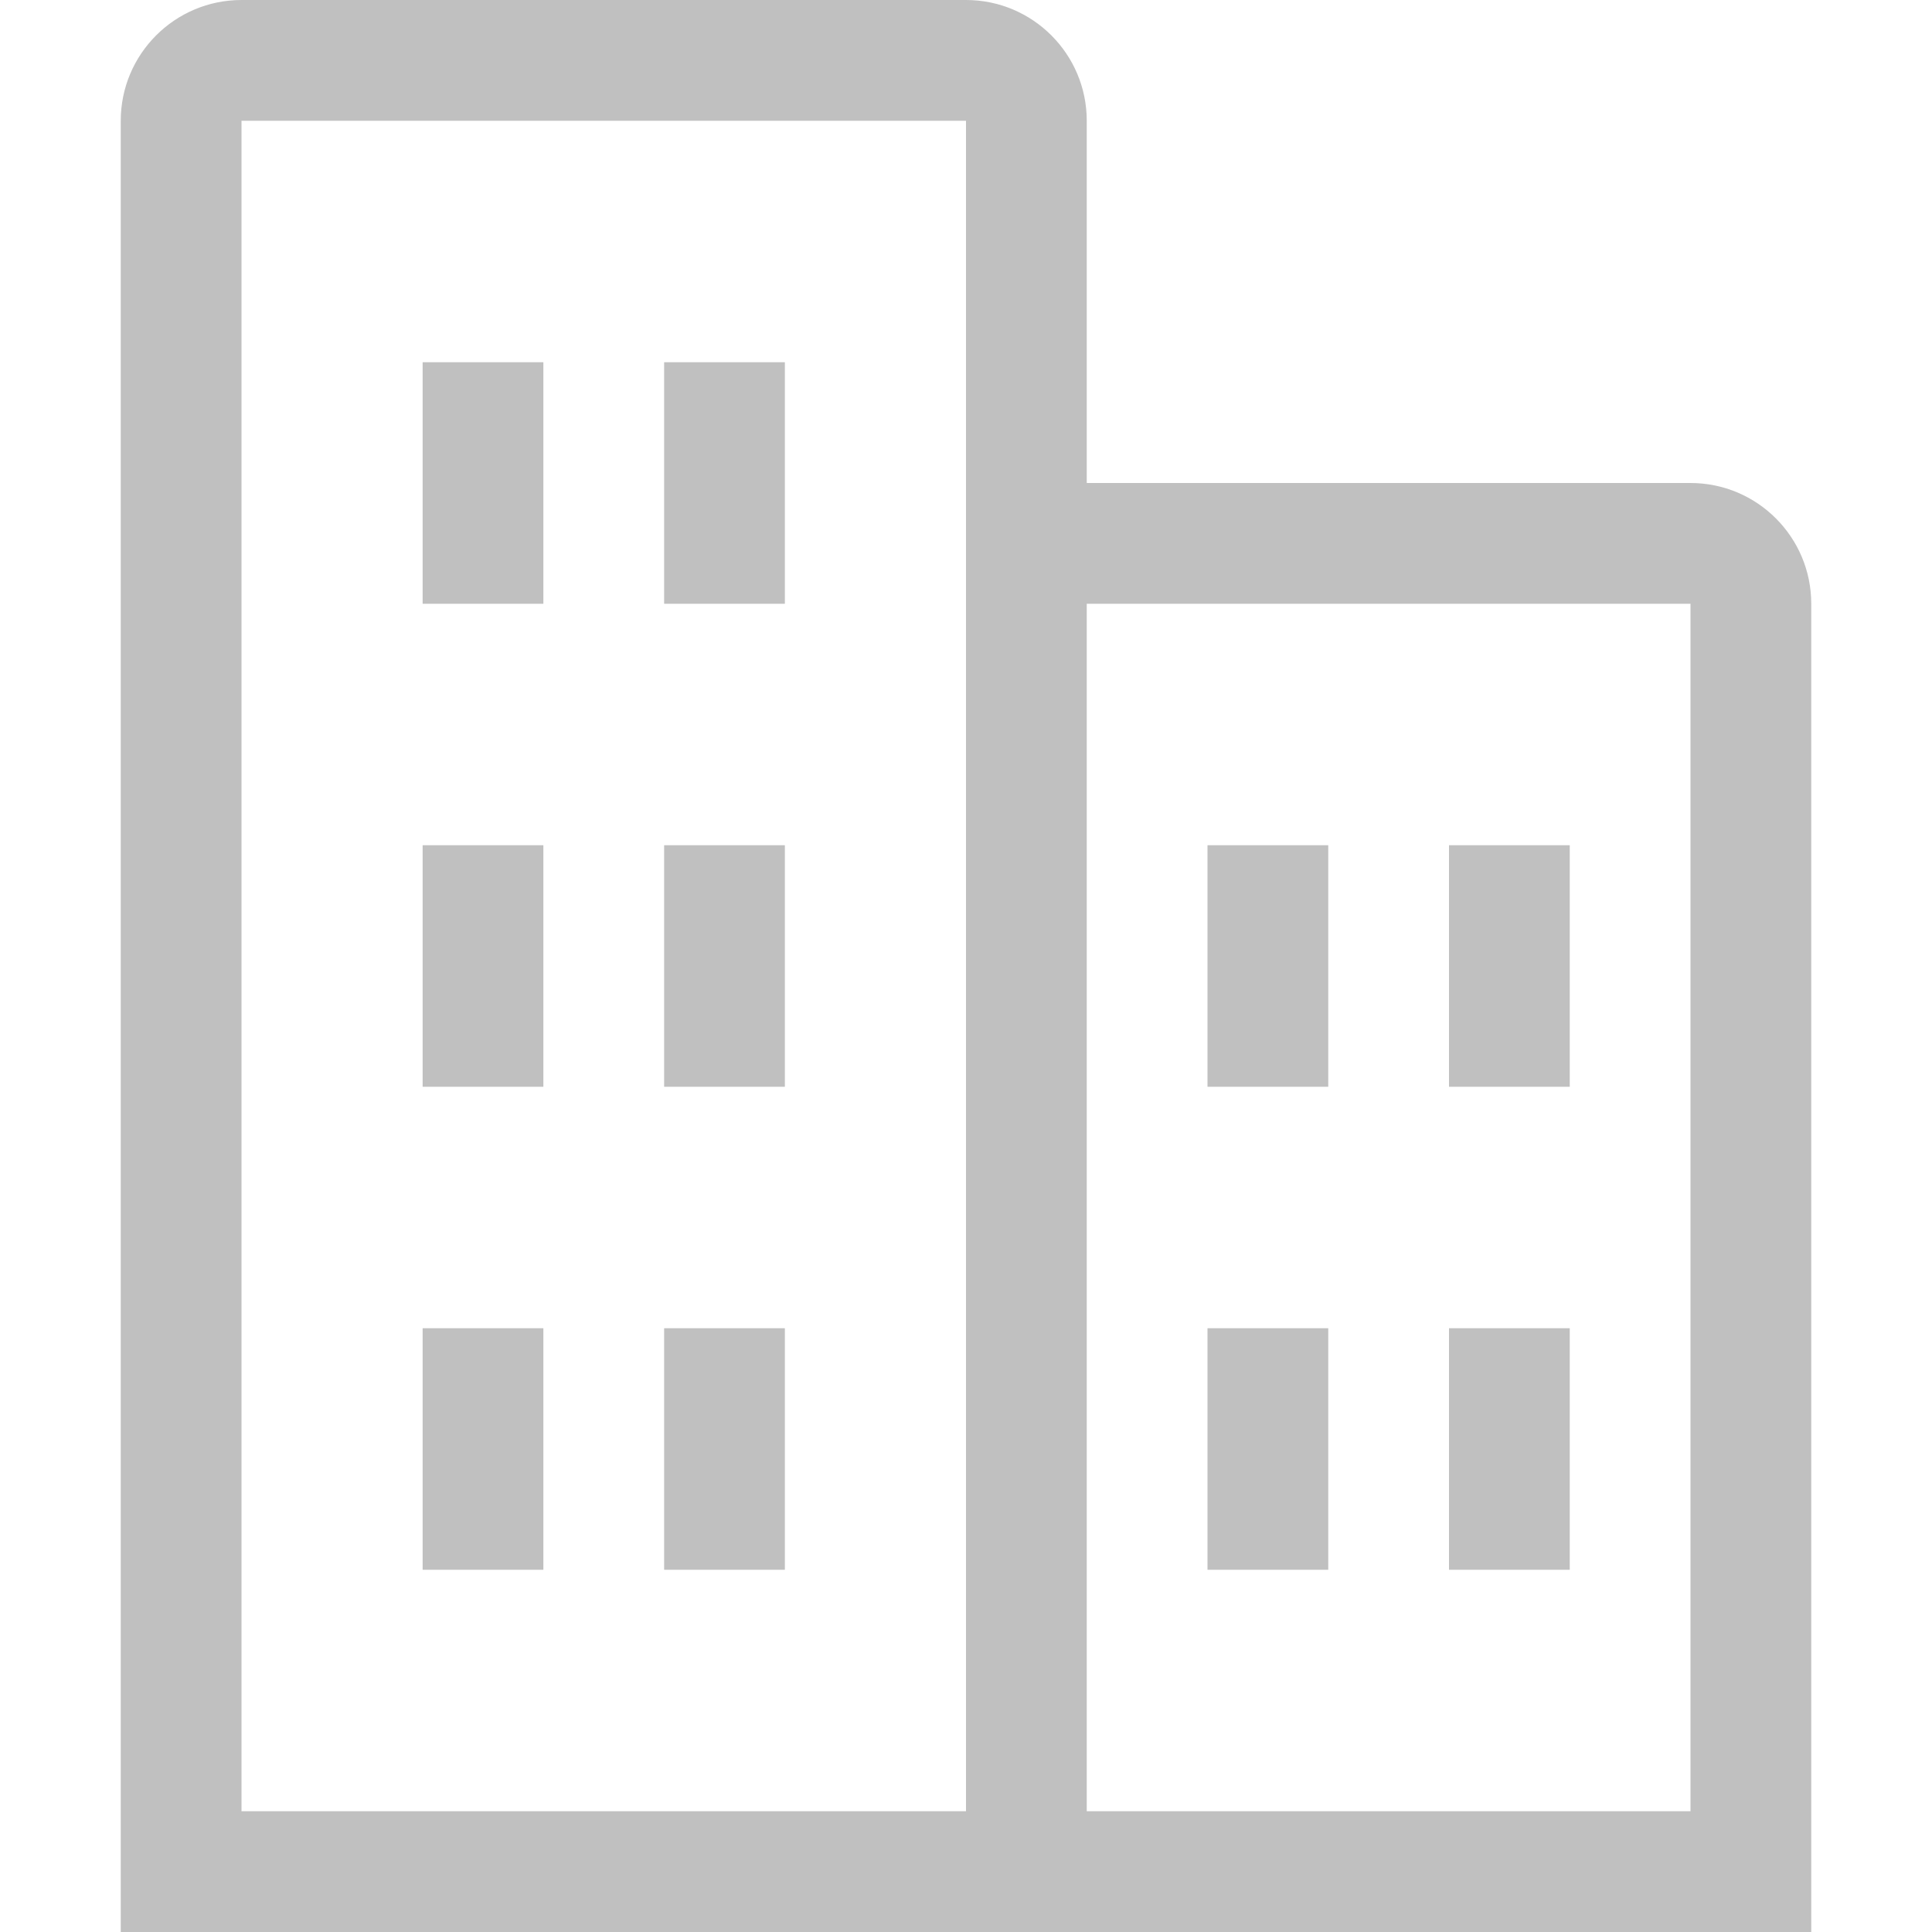 <?xml version="1.0" encoding="UTF-8"?>
<svg width="16px" height="16px" viewBox="0 0 16 16" version="1.1" xmlns="http://www.w3.org/2000/svg" xmlns:xlink="http://www.w3.org/1999/xlink">
    <title>公司名称icon</title>
    <g id="公司名称icon" stroke="none" stroke-width="1" fill="none" fill-rule="evenodd">
        <g id="编组-2" transform="translate(1, 0)" fill="#C0C0C0" fill-rule="nonzero">
            <path d="M0,16 L0,1 C0,0.448 0.448,0 1,0 L7,0 C7.552,0 8,0.448 8,1 L8,4 L8,4 L13,4 C13.552,4 14,4.448 14,5 L14,16 L0,16 Z M7,1 L1,1 L1,15 L7,15 L7,1 Z M13,5 L8,5 L8,15 L13,15 L13,5 Z M3.5,11 L3.5,13 L2.5,13 L2.5,11 L3.5,11 Z M5.5,11 L5.5,13 L4.5,13 L4.5,11 L5.5,11 Z M10,11 L10,13 L9,13 L9,11 L10,11 Z M12,11 L12,13 L11,13 L11,11 L12,11 Z M3.5,7 L3.5,9 L2.5,9 L2.5,7 L3.5,7 Z M5.5,7 L5.5,9 L4.5,9 L4.5,7 L5.5,7 Z M10,7 L10,9 L9,9 L9,7 L10,7 Z M12,7 L12,9 L11,9 L11,7 L12,7 Z M3.5,3 L3.5,5 L2.5,5 L2.5,3 L3.5,3 Z M5.5,3 L5.5,5 L4.5,5 L4.5,3 L5.5,3 Z" id="形状结合"></path>
        </g>
    </g>
</svg>